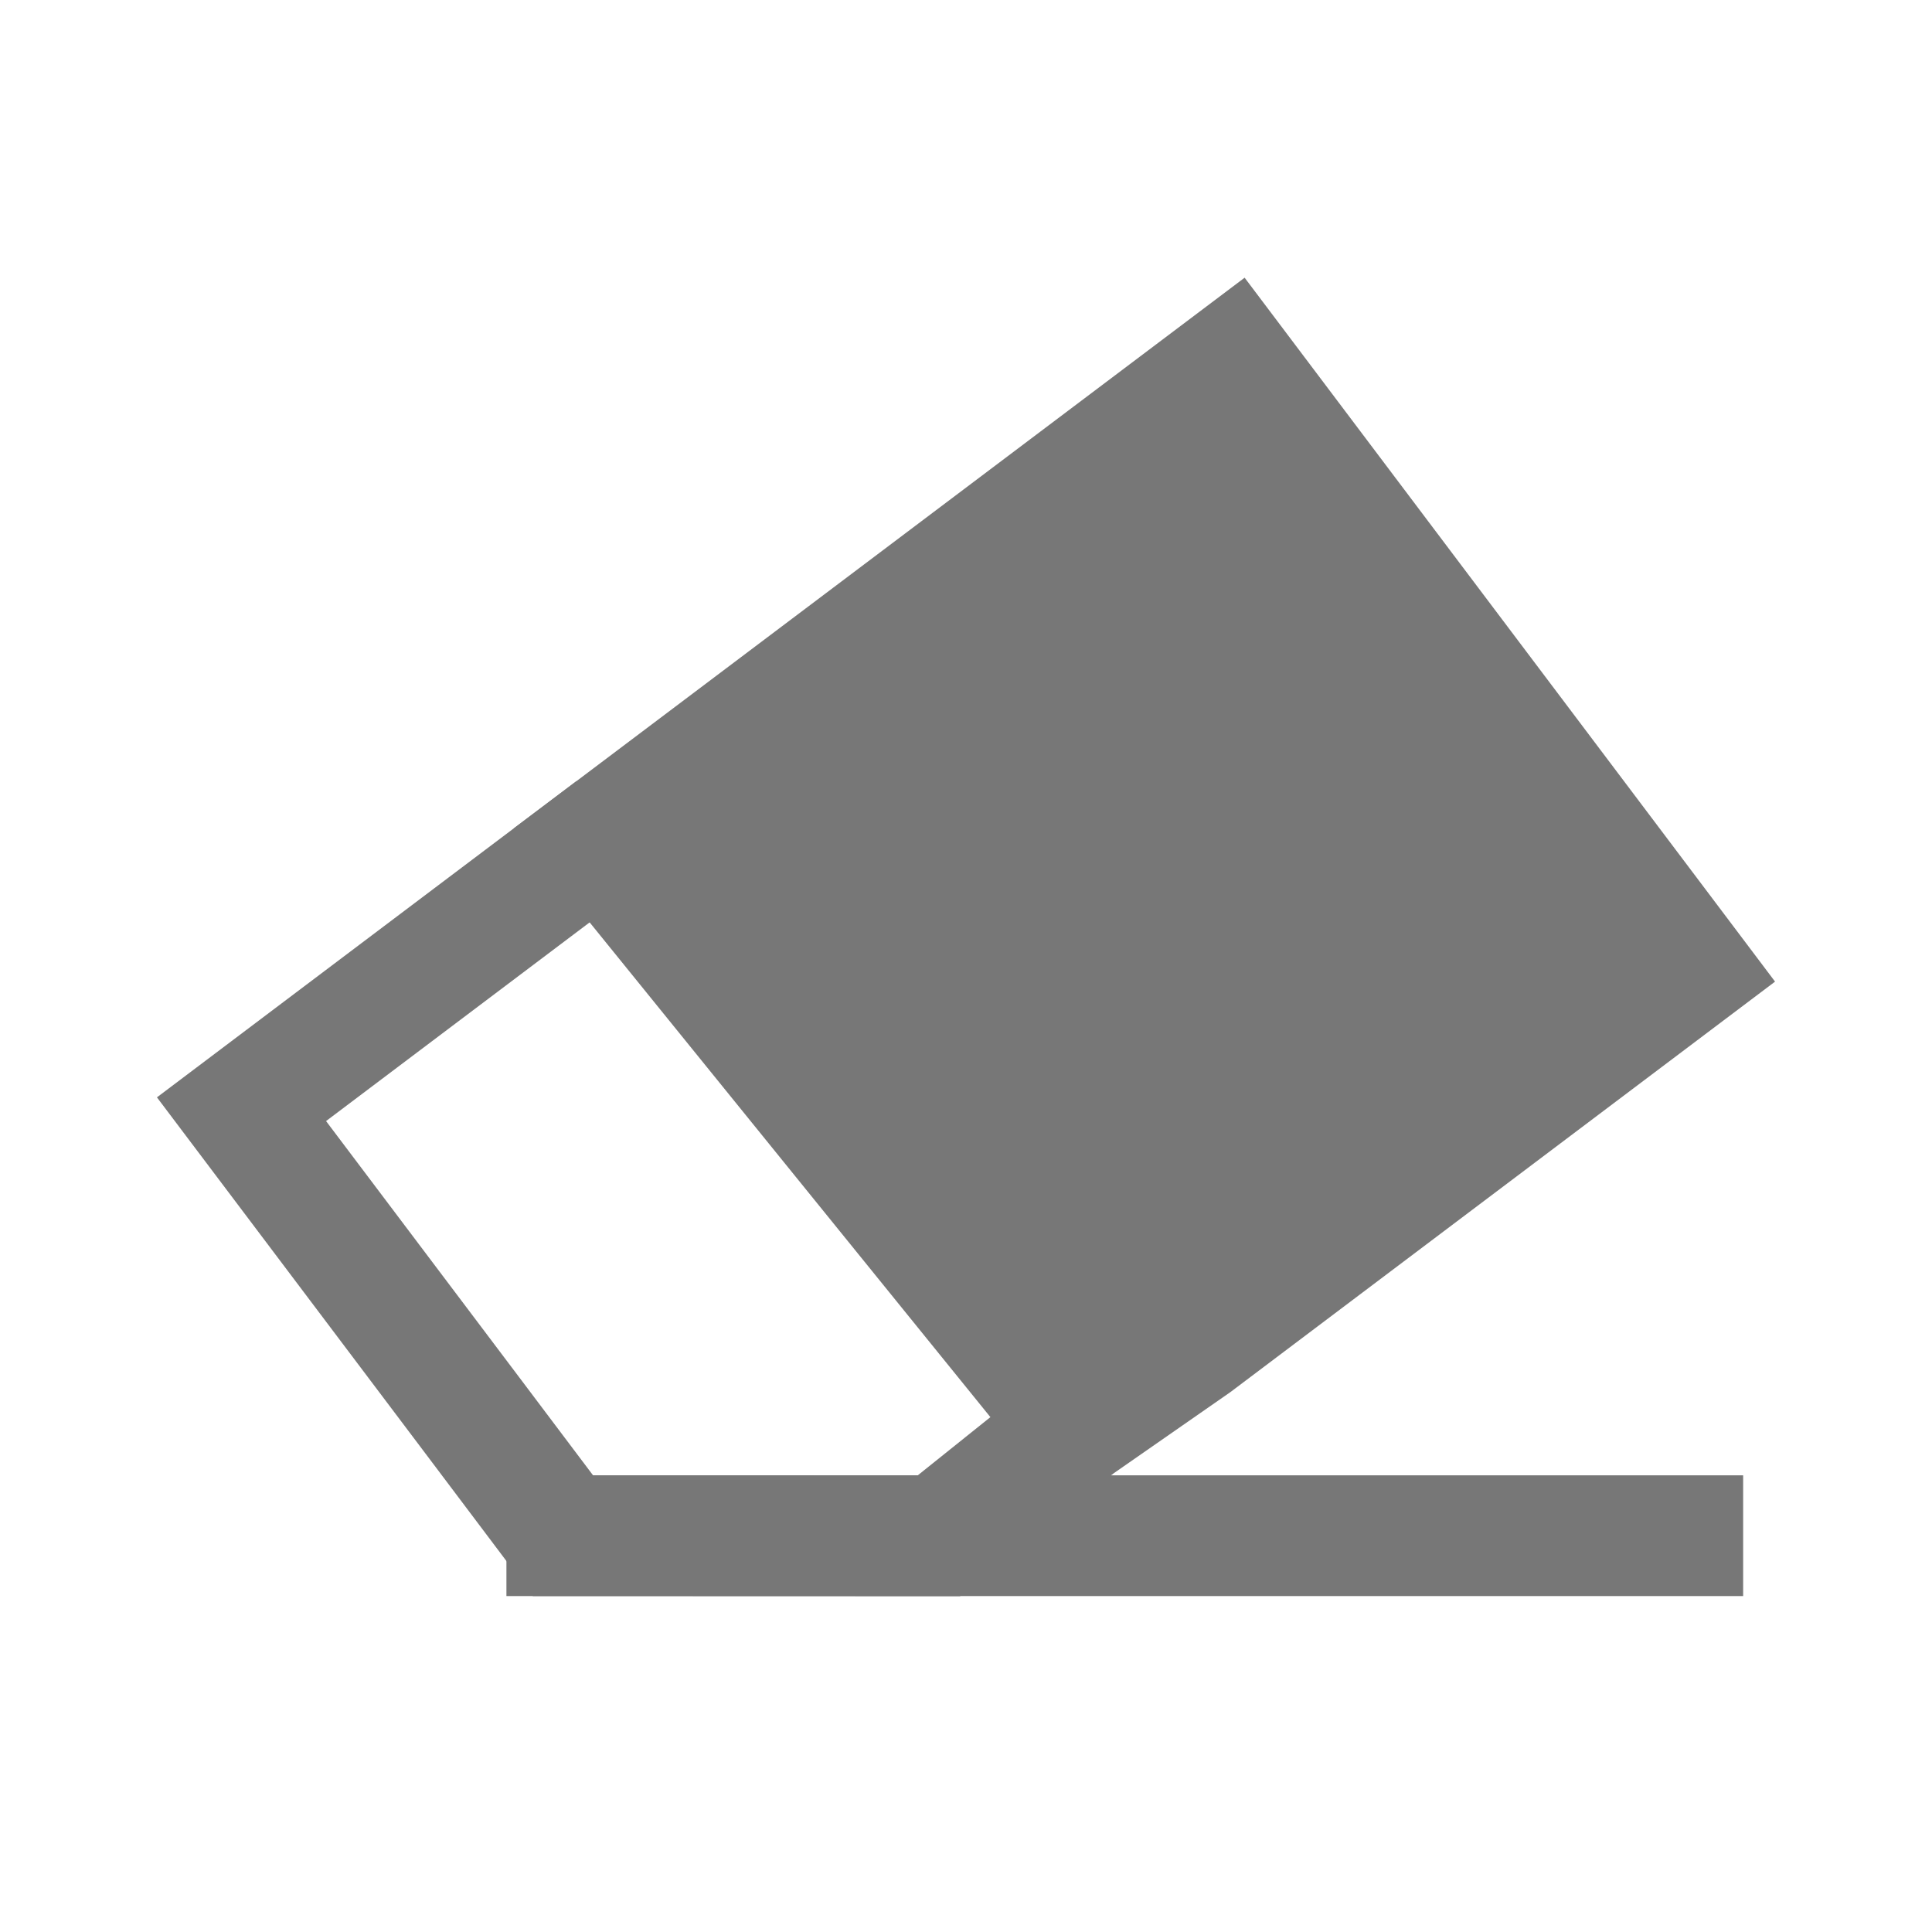 <?xml version="1.0" encoding="UTF-8"?>
<svg width="16px" height="16px" viewBox="0 0 16 16" version="1.1" xmlns="http://www.w3.org/2000/svg" xmlns:xlink="http://www.w3.org/1999/xlink">
    <title>编组 6</title>
    <g id="页面-1" stroke="none" stroke-width="1" fill="none" fill-rule="evenodd">
        <g id="展开筛选项备份" transform="translate(-1641, -324)">
            <g id="编组-6" transform="translate(1641, 324)">
                <rect id="矩形" stroke="#979797" fill="#D8D8D8" opacity="0" x="0.5" y="0.5" width="15" height="15"></rect>
                <polygon id="路径" stroke="#777777" fill="#777777" fill-rule="nonzero" points="14 8.031 10.209 3 4.968 6.949 8.907 11.812 9.896 11.124"></polygon>
                <polyline id="路径" stroke="#777777" points="8.907 11.812 7.775 12.719 4.662 12.718 3.896 11.701 2 9.186 5.075 6.868"></polyline>
                <line x1="4.694" y1="12.718" x2="13.936" y2="12.718" id="路径" stroke="#777777" stroke-linecap="square"></line>
            </g>
        </g>
    </g>
</svg>